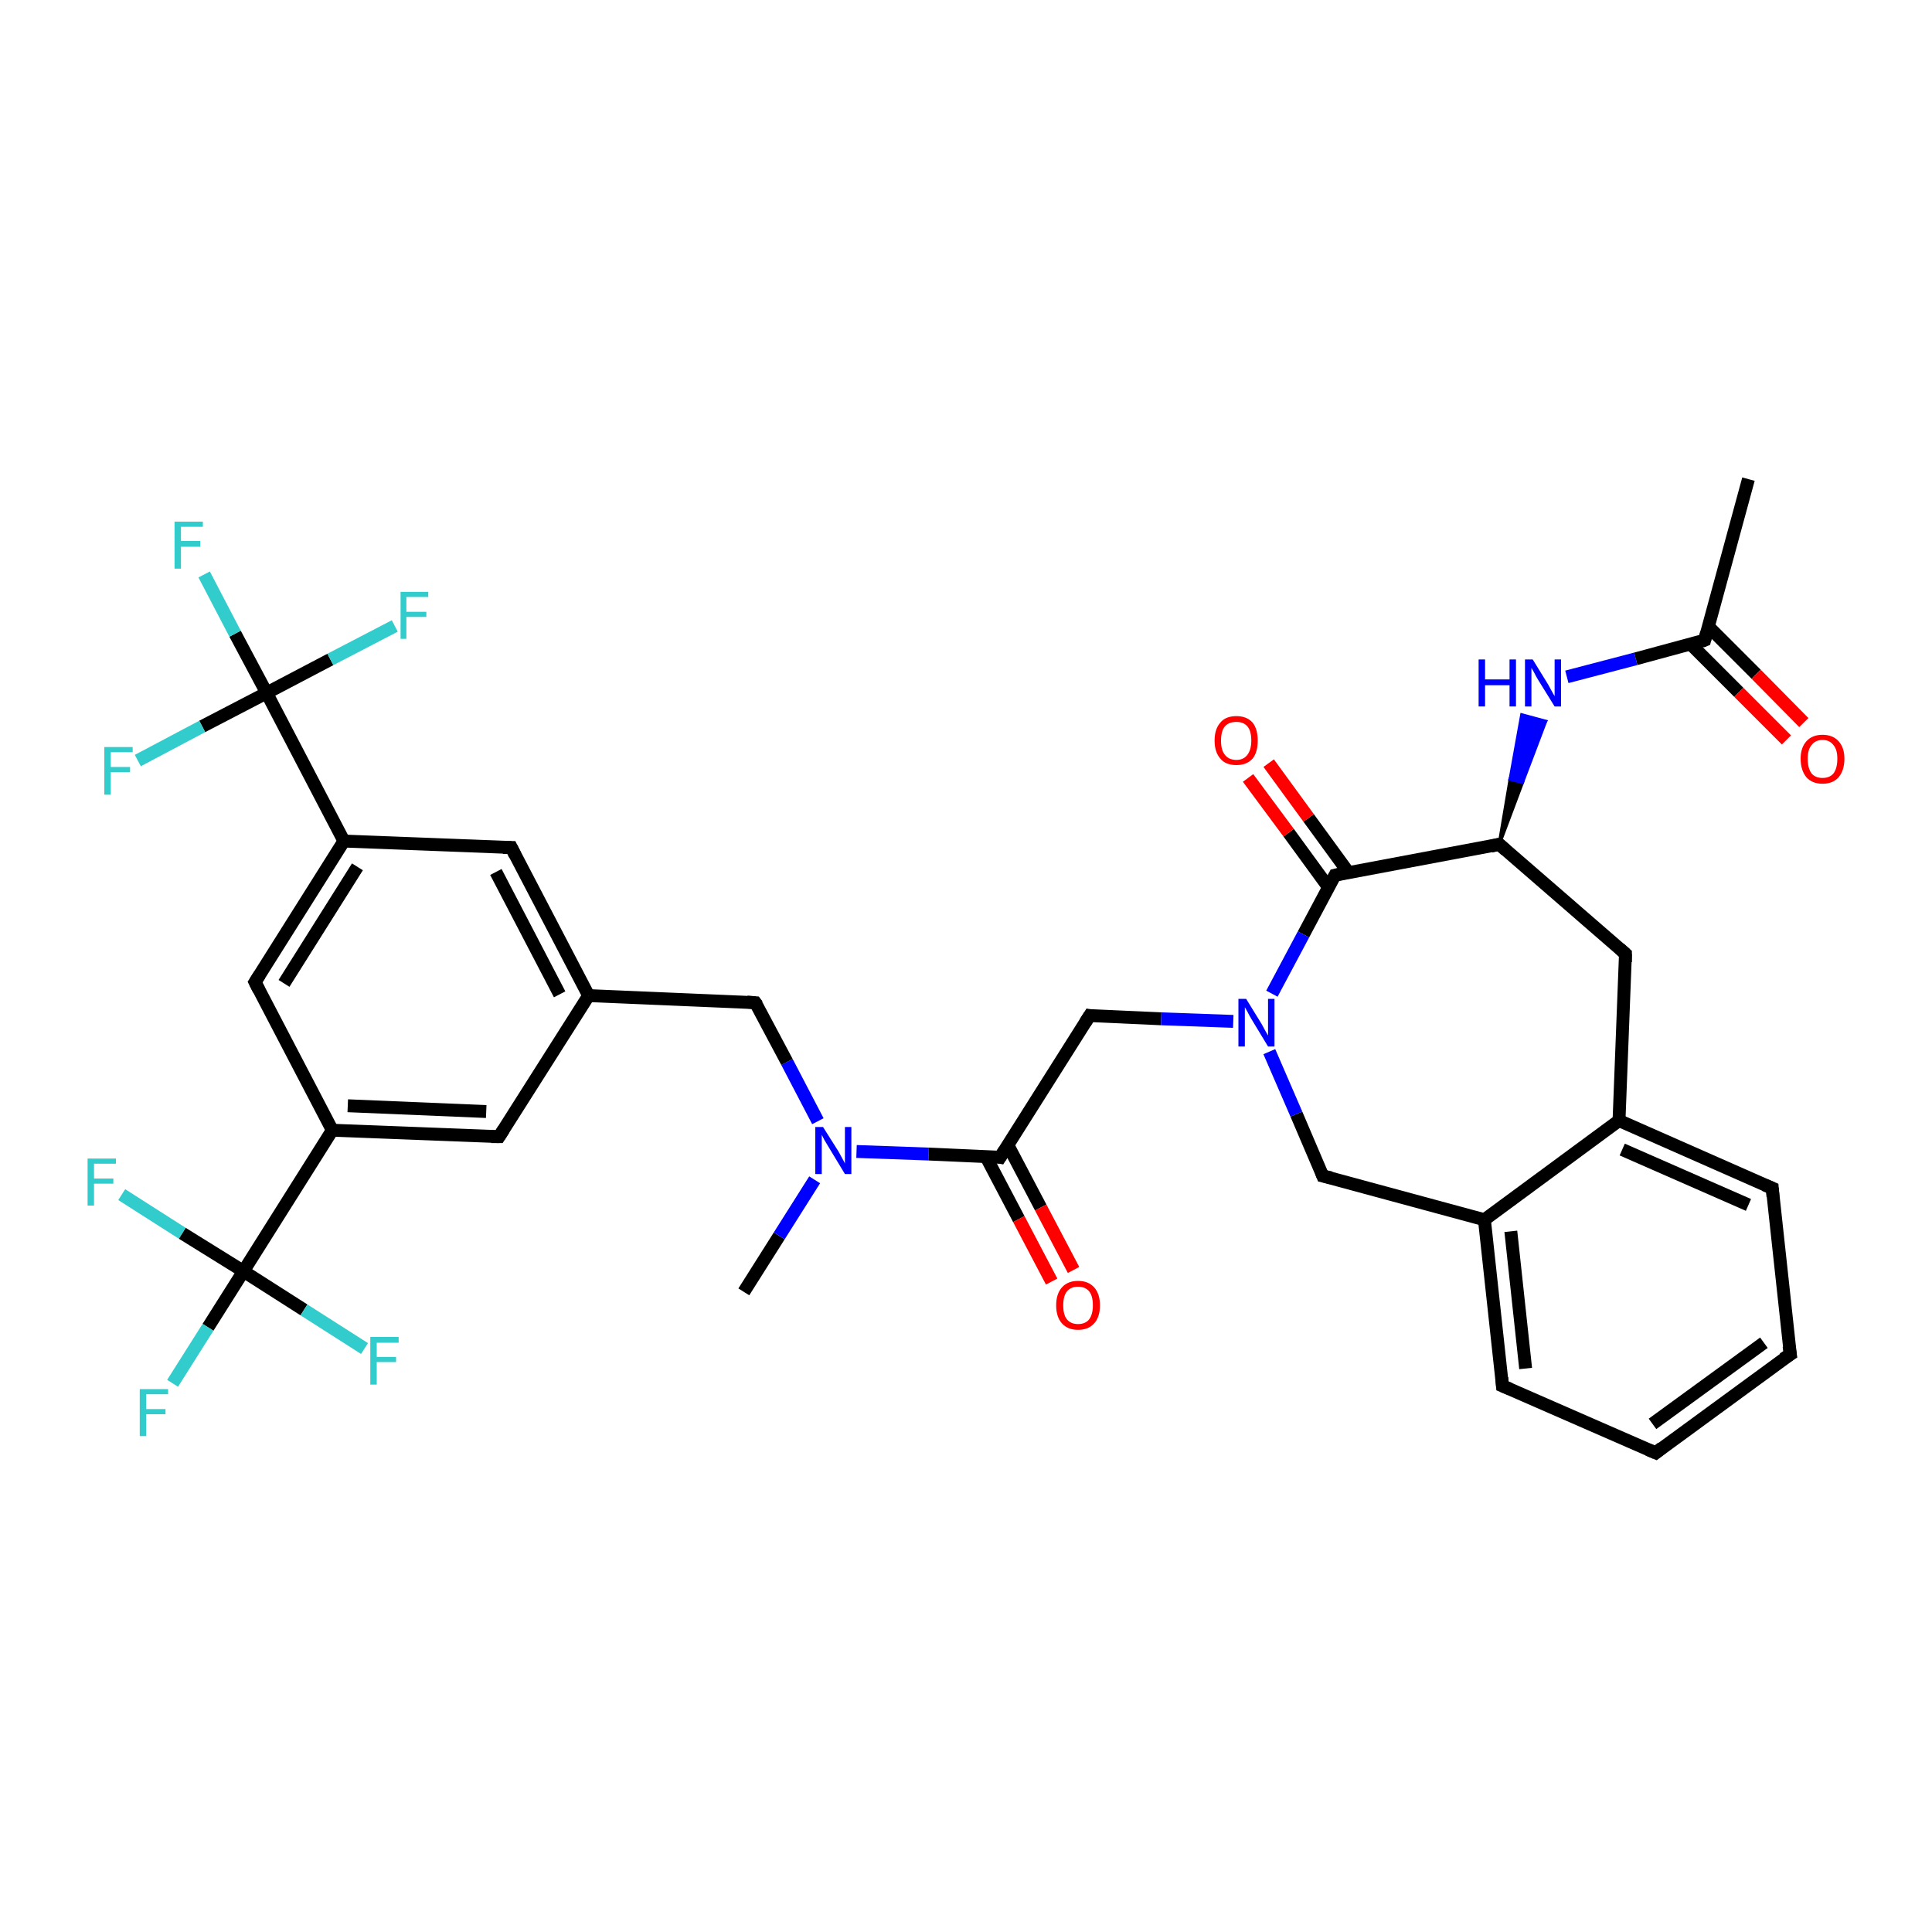 <?xml version='1.0' encoding='iso-8859-1'?>
<svg version='1.1' baseProfile='full'
              xmlns='http://www.w3.org/2000/svg'
                      xmlns:rdkit='http://www.rdkit.org/xml'
                      xmlns:xlink='http://www.w3.org/1999/xlink'
                  xml:space='preserve'
width='300px' height='300px' viewBox='0 0 300 300'>
<!-- END OF HEADER -->
<rect style='opacity:1.0;fill:#FFFFFF;stroke:none' width='300.0' height='300.0' x='0.0' y='0.0'> </rect>
<path class='bond-0 atom-0 atom-1' d='M 115.5,200.6 L 121.0,191.9' style='fill:none;fill-rule:evenodd;stroke:#000000;stroke-width:2.0px;stroke-linecap:butt;stroke-linejoin:miter;stroke-opacity:1' />
<path class='bond-0 atom-0 atom-1' d='M 121.0,191.9 L 126.5,183.2' style='fill:none;fill-rule:evenodd;stroke:#0000FF;stroke-width:2.0px;stroke-linecap:butt;stroke-linejoin:miter;stroke-opacity:1' />
<path class='bond-1 atom-1 atom-2' d='M 127.0,174.1 L 122.2,164.9' style='fill:none;fill-rule:evenodd;stroke:#0000FF;stroke-width:2.0px;stroke-linecap:butt;stroke-linejoin:miter;stroke-opacity:1' />
<path class='bond-1 atom-1 atom-2' d='M 122.2,164.9 L 117.3,155.7' style='fill:none;fill-rule:evenodd;stroke:#000000;stroke-width:2.0px;stroke-linecap:butt;stroke-linejoin:miter;stroke-opacity:1' />
<path class='bond-2 atom-2 atom-3' d='M 117.3,155.7 L 91.4,154.6' style='fill:none;fill-rule:evenodd;stroke:#000000;stroke-width:2.0px;stroke-linecap:butt;stroke-linejoin:miter;stroke-opacity:1' />
<path class='bond-3 atom-3 atom-4' d='M 91.4,154.6 L 79.4,131.6' style='fill:none;fill-rule:evenodd;stroke:#000000;stroke-width:2.0px;stroke-linecap:butt;stroke-linejoin:miter;stroke-opacity:1' />
<path class='bond-3 atom-3 atom-4' d='M 86.9,154.4 L 77.0,135.4' style='fill:none;fill-rule:evenodd;stroke:#000000;stroke-width:2.0px;stroke-linecap:butt;stroke-linejoin:miter;stroke-opacity:1' />
<path class='bond-4 atom-4 atom-5' d='M 79.4,131.6 L 53.4,130.6' style='fill:none;fill-rule:evenodd;stroke:#000000;stroke-width:2.0px;stroke-linecap:butt;stroke-linejoin:miter;stroke-opacity:1' />
<path class='bond-5 atom-5 atom-6' d='M 53.4,130.6 L 39.6,152.5' style='fill:none;fill-rule:evenodd;stroke:#000000;stroke-width:2.0px;stroke-linecap:butt;stroke-linejoin:miter;stroke-opacity:1' />
<path class='bond-5 atom-5 atom-6' d='M 55.5,134.6 L 44.1,152.7' style='fill:none;fill-rule:evenodd;stroke:#000000;stroke-width:2.0px;stroke-linecap:butt;stroke-linejoin:miter;stroke-opacity:1' />
<path class='bond-6 atom-6 atom-7' d='M 39.6,152.5 L 51.6,175.5' style='fill:none;fill-rule:evenodd;stroke:#000000;stroke-width:2.0px;stroke-linecap:butt;stroke-linejoin:miter;stroke-opacity:1' />
<path class='bond-7 atom-7 atom-8' d='M 51.6,175.5 L 77.5,176.5' style='fill:none;fill-rule:evenodd;stroke:#000000;stroke-width:2.0px;stroke-linecap:butt;stroke-linejoin:miter;stroke-opacity:1' />
<path class='bond-7 atom-7 atom-8' d='M 54.0,171.7 L 75.5,172.6' style='fill:none;fill-rule:evenodd;stroke:#000000;stroke-width:2.0px;stroke-linecap:butt;stroke-linejoin:miter;stroke-opacity:1' />
<path class='bond-8 atom-7 atom-9' d='M 51.6,175.5 L 37.8,197.4' style='fill:none;fill-rule:evenodd;stroke:#000000;stroke-width:2.0px;stroke-linecap:butt;stroke-linejoin:miter;stroke-opacity:1' />
<path class='bond-9 atom-9 atom-10' d='M 37.8,197.4 L 32.3,206.1' style='fill:none;fill-rule:evenodd;stroke:#000000;stroke-width:2.0px;stroke-linecap:butt;stroke-linejoin:miter;stroke-opacity:1' />
<path class='bond-9 atom-9 atom-10' d='M 32.3,206.1 L 26.8,214.8' style='fill:none;fill-rule:evenodd;stroke:#33CCCC;stroke-width:2.0px;stroke-linecap:butt;stroke-linejoin:miter;stroke-opacity:1' />
<path class='bond-10 atom-9 atom-11' d='M 37.8,197.4 L 28.3,191.5' style='fill:none;fill-rule:evenodd;stroke:#000000;stroke-width:2.0px;stroke-linecap:butt;stroke-linejoin:miter;stroke-opacity:1' />
<path class='bond-10 atom-9 atom-11' d='M 28.3,191.5 L 18.9,185.5' style='fill:none;fill-rule:evenodd;stroke:#33CCCC;stroke-width:2.0px;stroke-linecap:butt;stroke-linejoin:miter;stroke-opacity:1' />
<path class='bond-11 atom-9 atom-12' d='M 37.8,197.4 L 47.2,203.4' style='fill:none;fill-rule:evenodd;stroke:#000000;stroke-width:2.0px;stroke-linecap:butt;stroke-linejoin:miter;stroke-opacity:1' />
<path class='bond-11 atom-9 atom-12' d='M 47.2,203.4 L 56.6,209.4' style='fill:none;fill-rule:evenodd;stroke:#33CCCC;stroke-width:2.0px;stroke-linecap:butt;stroke-linejoin:miter;stroke-opacity:1' />
<path class='bond-12 atom-5 atom-13' d='M 53.4,130.6 L 41.4,107.6' style='fill:none;fill-rule:evenodd;stroke:#000000;stroke-width:2.0px;stroke-linecap:butt;stroke-linejoin:miter;stroke-opacity:1' />
<path class='bond-13 atom-13 atom-14' d='M 41.4,107.6 L 36.5,98.4' style='fill:none;fill-rule:evenodd;stroke:#000000;stroke-width:2.0px;stroke-linecap:butt;stroke-linejoin:miter;stroke-opacity:1' />
<path class='bond-13 atom-13 atom-14' d='M 36.5,98.4 L 31.7,89.2' style='fill:none;fill-rule:evenodd;stroke:#33CCCC;stroke-width:2.0px;stroke-linecap:butt;stroke-linejoin:miter;stroke-opacity:1' />
<path class='bond-14 atom-13 atom-15' d='M 41.4,107.6 L 51.3,102.4' style='fill:none;fill-rule:evenodd;stroke:#000000;stroke-width:2.0px;stroke-linecap:butt;stroke-linejoin:miter;stroke-opacity:1' />
<path class='bond-14 atom-13 atom-15' d='M 51.3,102.4 L 61.3,97.2' style='fill:none;fill-rule:evenodd;stroke:#33CCCC;stroke-width:2.0px;stroke-linecap:butt;stroke-linejoin:miter;stroke-opacity:1' />
<path class='bond-15 atom-13 atom-16' d='M 41.4,107.6 L 31.4,112.8' style='fill:none;fill-rule:evenodd;stroke:#000000;stroke-width:2.0px;stroke-linecap:butt;stroke-linejoin:miter;stroke-opacity:1' />
<path class='bond-15 atom-13 atom-16' d='M 31.4,112.8 L 21.4,118.1' style='fill:none;fill-rule:evenodd;stroke:#33CCCC;stroke-width:2.0px;stroke-linecap:butt;stroke-linejoin:miter;stroke-opacity:1' />
<path class='bond-16 atom-1 atom-17' d='M 133.0,178.8 L 144.2,179.2' style='fill:none;fill-rule:evenodd;stroke:#0000FF;stroke-width:2.0px;stroke-linecap:butt;stroke-linejoin:miter;stroke-opacity:1' />
<path class='bond-16 atom-1 atom-17' d='M 144.2,179.2 L 155.3,179.7' style='fill:none;fill-rule:evenodd;stroke:#000000;stroke-width:2.0px;stroke-linecap:butt;stroke-linejoin:miter;stroke-opacity:1' />
<path class='bond-17 atom-17 atom-18' d='M 153.1,179.6 L 158.2,189.3' style='fill:none;fill-rule:evenodd;stroke:#000000;stroke-width:2.0px;stroke-linecap:butt;stroke-linejoin:miter;stroke-opacity:1' />
<path class='bond-17 atom-17 atom-18' d='M 158.2,189.3 L 163.3,199.0' style='fill:none;fill-rule:evenodd;stroke:#FF0000;stroke-width:2.0px;stroke-linecap:butt;stroke-linejoin:miter;stroke-opacity:1' />
<path class='bond-17 atom-17 atom-18' d='M 156.5,177.8 L 161.6,187.5' style='fill:none;fill-rule:evenodd;stroke:#000000;stroke-width:2.0px;stroke-linecap:butt;stroke-linejoin:miter;stroke-opacity:1' />
<path class='bond-17 atom-17 atom-18' d='M 161.6,187.5 L 166.7,197.2' style='fill:none;fill-rule:evenodd;stroke:#FF0000;stroke-width:2.0px;stroke-linecap:butt;stroke-linejoin:miter;stroke-opacity:1' />
<path class='bond-18 atom-17 atom-19' d='M 155.3,179.7 L 169.2,157.7' style='fill:none;fill-rule:evenodd;stroke:#000000;stroke-width:2.0px;stroke-linecap:butt;stroke-linejoin:miter;stroke-opacity:1' />
<path class='bond-19 atom-19 atom-20' d='M 169.2,157.7 L 180.3,158.2' style='fill:none;fill-rule:evenodd;stroke:#000000;stroke-width:2.0px;stroke-linecap:butt;stroke-linejoin:miter;stroke-opacity:1' />
<path class='bond-19 atom-19 atom-20' d='M 180.3,158.2 L 191.5,158.6' style='fill:none;fill-rule:evenodd;stroke:#0000FF;stroke-width:2.0px;stroke-linecap:butt;stroke-linejoin:miter;stroke-opacity:1' />
<path class='bond-20 atom-20 atom-21' d='M 197.1,163.3 L 201.3,173.0' style='fill:none;fill-rule:evenodd;stroke:#0000FF;stroke-width:2.0px;stroke-linecap:butt;stroke-linejoin:miter;stroke-opacity:1' />
<path class='bond-20 atom-20 atom-21' d='M 201.3,173.0 L 205.4,182.6' style='fill:none;fill-rule:evenodd;stroke:#000000;stroke-width:2.0px;stroke-linecap:butt;stroke-linejoin:miter;stroke-opacity:1' />
<path class='bond-21 atom-21 atom-22' d='M 205.4,182.6 L 230.5,189.4' style='fill:none;fill-rule:evenodd;stroke:#000000;stroke-width:2.0px;stroke-linecap:butt;stroke-linejoin:miter;stroke-opacity:1' />
<path class='bond-22 atom-22 atom-23' d='M 230.5,189.4 L 233.3,215.2' style='fill:none;fill-rule:evenodd;stroke:#000000;stroke-width:2.0px;stroke-linecap:butt;stroke-linejoin:miter;stroke-opacity:1' />
<path class='bond-22 atom-22 atom-23' d='M 234.6,191.2 L 236.9,212.5' style='fill:none;fill-rule:evenodd;stroke:#000000;stroke-width:2.0px;stroke-linecap:butt;stroke-linejoin:miter;stroke-opacity:1' />
<path class='bond-23 atom-23 atom-24' d='M 233.3,215.2 L 257.1,225.6' style='fill:none;fill-rule:evenodd;stroke:#000000;stroke-width:2.0px;stroke-linecap:butt;stroke-linejoin:miter;stroke-opacity:1' />
<path class='bond-24 atom-24 atom-25' d='M 257.1,225.6 L 278.0,210.3' style='fill:none;fill-rule:evenodd;stroke:#000000;stroke-width:2.0px;stroke-linecap:butt;stroke-linejoin:miter;stroke-opacity:1' />
<path class='bond-24 atom-24 atom-25' d='M 256.6,221.1 L 273.9,208.5' style='fill:none;fill-rule:evenodd;stroke:#000000;stroke-width:2.0px;stroke-linecap:butt;stroke-linejoin:miter;stroke-opacity:1' />
<path class='bond-25 atom-25 atom-26' d='M 278.0,210.3 L 275.2,184.5' style='fill:none;fill-rule:evenodd;stroke:#000000;stroke-width:2.0px;stroke-linecap:butt;stroke-linejoin:miter;stroke-opacity:1' />
<path class='bond-26 atom-26 atom-27' d='M 275.2,184.5 L 251.4,174.0' style='fill:none;fill-rule:evenodd;stroke:#000000;stroke-width:2.0px;stroke-linecap:butt;stroke-linejoin:miter;stroke-opacity:1' />
<path class='bond-26 atom-26 atom-27' d='M 271.5,187.1 L 251.9,178.5' style='fill:none;fill-rule:evenodd;stroke:#000000;stroke-width:2.0px;stroke-linecap:butt;stroke-linejoin:miter;stroke-opacity:1' />
<path class='bond-27 atom-27 atom-28' d='M 251.4,174.0 L 252.4,148.1' style='fill:none;fill-rule:evenodd;stroke:#000000;stroke-width:2.0px;stroke-linecap:butt;stroke-linejoin:miter;stroke-opacity:1' />
<path class='bond-28 atom-28 atom-29' d='M 252.4,148.1 L 232.8,131.1' style='fill:none;fill-rule:evenodd;stroke:#000000;stroke-width:2.0px;stroke-linecap:butt;stroke-linejoin:miter;stroke-opacity:1' />
<path class='bond-29 atom-29 atom-30' d='M 232.8,131.1 L 234.5,121.0 L 236.4,121.5 Z' style='fill:#000000;fill-rule:evenodd;fill-opacity:1;stroke:#000000;stroke-width:0.5px;stroke-linecap:butt;stroke-linejoin:miter;stroke-opacity:1;' />
<path class='bond-29 atom-29 atom-30' d='M 234.5,121.0 L 240.0,112.0 L 236.3,111.0 Z' style='fill:#0000FF;fill-rule:evenodd;fill-opacity:1;stroke:#0000FF;stroke-width:0.5px;stroke-linecap:butt;stroke-linejoin:miter;stroke-opacity:1;' />
<path class='bond-29 atom-29 atom-30' d='M 234.5,121.0 L 236.4,121.5 L 240.0,112.0 Z' style='fill:#0000FF;fill-rule:evenodd;fill-opacity:1;stroke:#0000FF;stroke-width:0.5px;stroke-linecap:butt;stroke-linejoin:miter;stroke-opacity:1;' />
<path class='bond-30 atom-30 atom-31' d='M 243.3,105.1 L 254.0,102.3' style='fill:none;fill-rule:evenodd;stroke:#0000FF;stroke-width:2.0px;stroke-linecap:butt;stroke-linejoin:miter;stroke-opacity:1' />
<path class='bond-30 atom-30 atom-31' d='M 254.0,102.3 L 264.7,99.4' style='fill:none;fill-rule:evenodd;stroke:#000000;stroke-width:2.0px;stroke-linecap:butt;stroke-linejoin:miter;stroke-opacity:1' />
<path class='bond-31 atom-31 atom-32' d='M 264.7,99.4 L 271.5,74.4' style='fill:none;fill-rule:evenodd;stroke:#000000;stroke-width:2.0px;stroke-linecap:butt;stroke-linejoin:miter;stroke-opacity:1' />
<path class='bond-32 atom-31 atom-33' d='M 262.5,100.0 L 270.0,107.5' style='fill:none;fill-rule:evenodd;stroke:#000000;stroke-width:2.0px;stroke-linecap:butt;stroke-linejoin:miter;stroke-opacity:1' />
<path class='bond-32 atom-31 atom-33' d='M 270.0,107.5 L 277.4,114.9' style='fill:none;fill-rule:evenodd;stroke:#FF0000;stroke-width:2.0px;stroke-linecap:butt;stroke-linejoin:miter;stroke-opacity:1' />
<path class='bond-32 atom-31 atom-33' d='M 265.3,97.3 L 272.7,104.7' style='fill:none;fill-rule:evenodd;stroke:#000000;stroke-width:2.0px;stroke-linecap:butt;stroke-linejoin:miter;stroke-opacity:1' />
<path class='bond-32 atom-31 atom-33' d='M 272.7,104.7 L 280.1,112.2' style='fill:none;fill-rule:evenodd;stroke:#FF0000;stroke-width:2.0px;stroke-linecap:butt;stroke-linejoin:miter;stroke-opacity:1' />
<path class='bond-33 atom-29 atom-34' d='M 232.8,131.1 L 207.3,135.9' style='fill:none;fill-rule:evenodd;stroke:#000000;stroke-width:2.0px;stroke-linecap:butt;stroke-linejoin:miter;stroke-opacity:1' />
<path class='bond-34 atom-34 atom-35' d='M 209.4,135.5 L 203.2,127.0' style='fill:none;fill-rule:evenodd;stroke:#000000;stroke-width:2.0px;stroke-linecap:butt;stroke-linejoin:miter;stroke-opacity:1' />
<path class='bond-34 atom-34 atom-35' d='M 203.2,127.0 L 197.0,118.5' style='fill:none;fill-rule:evenodd;stroke:#FF0000;stroke-width:2.0px;stroke-linecap:butt;stroke-linejoin:miter;stroke-opacity:1' />
<path class='bond-34 atom-34 atom-35' d='M 206.3,137.8 L 200.1,129.3' style='fill:none;fill-rule:evenodd;stroke:#000000;stroke-width:2.0px;stroke-linecap:butt;stroke-linejoin:miter;stroke-opacity:1' />
<path class='bond-34 atom-34 atom-35' d='M 200.1,129.3 L 193.8,120.8' style='fill:none;fill-rule:evenodd;stroke:#FF0000;stroke-width:2.0px;stroke-linecap:butt;stroke-linejoin:miter;stroke-opacity:1' />
<path class='bond-35 atom-8 atom-3' d='M 77.5,176.5 L 91.4,154.6' style='fill:none;fill-rule:evenodd;stroke:#000000;stroke-width:2.0px;stroke-linecap:butt;stroke-linejoin:miter;stroke-opacity:1' />
<path class='bond-36 atom-34 atom-20' d='M 207.3,135.9 L 202.4,145.1' style='fill:none;fill-rule:evenodd;stroke:#000000;stroke-width:2.0px;stroke-linecap:butt;stroke-linejoin:miter;stroke-opacity:1' />
<path class='bond-36 atom-34 atom-20' d='M 202.4,145.1 L 197.5,154.3' style='fill:none;fill-rule:evenodd;stroke:#0000FF;stroke-width:2.0px;stroke-linecap:butt;stroke-linejoin:miter;stroke-opacity:1' />
<path class='bond-37 atom-27 atom-22' d='M 251.4,174.0 L 230.5,189.4' style='fill:none;fill-rule:evenodd;stroke:#000000;stroke-width:2.0px;stroke-linecap:butt;stroke-linejoin:miter;stroke-opacity:1' />
<path d='M 117.6,156.1 L 117.3,155.7 L 116.0,155.6' style='fill:none;stroke:#000000;stroke-width:2.0px;stroke-linecap:butt;stroke-linejoin:miter;stroke-opacity:1;' />
<path d='M 80.0,132.8 L 79.4,131.6 L 78.1,131.6' style='fill:none;stroke:#000000;stroke-width:2.0px;stroke-linecap:butt;stroke-linejoin:miter;stroke-opacity:1;' />
<path d='M 40.3,151.4 L 39.6,152.5 L 40.2,153.7' style='fill:none;stroke:#000000;stroke-width:2.0px;stroke-linecap:butt;stroke-linejoin:miter;stroke-opacity:1;' />
<path d='M 76.3,176.5 L 77.5,176.5 L 78.2,175.4' style='fill:none;stroke:#000000;stroke-width:2.0px;stroke-linecap:butt;stroke-linejoin:miter;stroke-opacity:1;' />
<path d='M 154.8,179.6 L 155.3,179.7 L 156.0,178.6' style='fill:none;stroke:#000000;stroke-width:2.0px;stroke-linecap:butt;stroke-linejoin:miter;stroke-opacity:1;' />
<path d='M 168.5,158.8 L 169.2,157.7 L 169.8,157.8' style='fill:none;stroke:#000000;stroke-width:2.0px;stroke-linecap:butt;stroke-linejoin:miter;stroke-opacity:1;' />
<path d='M 205.2,182.1 L 205.4,182.6 L 206.7,182.9' style='fill:none;stroke:#000000;stroke-width:2.0px;stroke-linecap:butt;stroke-linejoin:miter;stroke-opacity:1;' />
<path d='M 233.2,213.9 L 233.3,215.2 L 234.5,215.7' style='fill:none;stroke:#000000;stroke-width:2.0px;stroke-linecap:butt;stroke-linejoin:miter;stroke-opacity:1;' />
<path d='M 255.9,225.1 L 257.1,225.6 L 258.1,224.8' style='fill:none;stroke:#000000;stroke-width:2.0px;stroke-linecap:butt;stroke-linejoin:miter;stroke-opacity:1;' />
<path d='M 276.9,211.0 L 278.0,210.3 L 277.8,209.0' style='fill:none;stroke:#000000;stroke-width:2.0px;stroke-linecap:butt;stroke-linejoin:miter;stroke-opacity:1;' />
<path d='M 275.3,185.8 L 275.2,184.5 L 274.0,184.0' style='fill:none;stroke:#000000;stroke-width:2.0px;stroke-linecap:butt;stroke-linejoin:miter;stroke-opacity:1;' />
<path d='M 252.4,149.4 L 252.4,148.1 L 251.5,147.3' style='fill:none;stroke:#000000;stroke-width:2.0px;stroke-linecap:butt;stroke-linejoin:miter;stroke-opacity:1;' />
<path d='M 233.8,132.0 L 232.8,131.1 L 231.5,131.4' style='fill:none;stroke:#000000;stroke-width:2.0px;stroke-linecap:butt;stroke-linejoin:miter;stroke-opacity:1;' />
<path d='M 264.2,99.6 L 264.7,99.4 L 265.0,98.2' style='fill:none;stroke:#000000;stroke-width:2.0px;stroke-linecap:butt;stroke-linejoin:miter;stroke-opacity:1;' />
<path d='M 208.6,135.6 L 207.3,135.9 L 207.1,136.3' style='fill:none;stroke:#000000;stroke-width:2.0px;stroke-linecap:butt;stroke-linejoin:miter;stroke-opacity:1;' />
<path class='atom-1' d='M 127.8 175.0
L 130.2 178.8
Q 130.4 179.2, 130.8 179.9
Q 131.2 180.6, 131.2 180.7
L 131.2 175.0
L 132.2 175.0
L 132.2 182.3
L 131.2 182.3
L 128.6 178.0
Q 128.3 177.5, 128.0 177.0
Q 127.7 176.4, 127.6 176.2
L 127.6 182.3
L 126.6 182.3
L 126.6 175.0
L 127.8 175.0
' fill='#0000FF'/>
<path class='atom-10' d='M 21.7 215.7
L 26.1 215.7
L 26.1 216.5
L 22.7 216.5
L 22.7 218.8
L 25.7 218.8
L 25.7 219.6
L 22.7 219.6
L 22.7 223.0
L 21.7 223.0
L 21.7 215.7
' fill='#33CCCC'/>
<path class='atom-11' d='M 13.6 179.9
L 18.0 179.9
L 18.0 180.7
L 14.6 180.7
L 14.6 183.0
L 17.6 183.0
L 17.6 183.8
L 14.6 183.8
L 14.6 187.2
L 13.6 187.2
L 13.6 179.9
' fill='#33CCCC'/>
<path class='atom-12' d='M 57.5 207.6
L 61.9 207.6
L 61.9 208.5
L 58.5 208.5
L 58.5 210.7
L 61.5 210.7
L 61.5 211.5
L 58.5 211.5
L 58.5 215.0
L 57.5 215.0
L 57.5 207.6
' fill='#33CCCC'/>
<path class='atom-14' d='M 27.1 81.0
L 31.5 81.0
L 31.5 81.8
L 28.1 81.8
L 28.1 84.0
L 31.1 84.0
L 31.1 84.9
L 28.1 84.9
L 28.1 88.3
L 27.1 88.3
L 27.1 81.0
' fill='#33CCCC'/>
<path class='atom-15' d='M 62.2 91.9
L 66.5 91.9
L 66.5 92.7
L 63.1 92.7
L 63.1 95.0
L 66.2 95.0
L 66.2 95.8
L 63.1 95.8
L 63.1 99.2
L 62.2 99.2
L 62.2 91.9
' fill='#33CCCC'/>
<path class='atom-16' d='M 16.2 116.0
L 20.6 116.0
L 20.6 116.8
L 17.2 116.8
L 17.2 119.1
L 20.2 119.1
L 20.2 119.9
L 17.2 119.9
L 17.2 123.4
L 16.2 123.4
L 16.2 116.0
' fill='#33CCCC'/>
<path class='atom-18' d='M 164.0 202.7
Q 164.0 200.9, 164.9 199.9
Q 165.8 198.9, 167.4 198.9
Q 169.0 198.9, 169.9 199.9
Q 170.8 200.9, 170.8 202.7
Q 170.8 204.5, 169.9 205.5
Q 169.0 206.5, 167.4 206.5
Q 165.8 206.5, 164.9 205.5
Q 164.0 204.5, 164.0 202.7
M 167.4 205.6
Q 168.5 205.6, 169.1 204.9
Q 169.7 204.1, 169.7 202.7
Q 169.7 201.2, 169.1 200.5
Q 168.5 199.8, 167.4 199.8
Q 166.3 199.8, 165.7 200.5
Q 165.1 201.2, 165.1 202.7
Q 165.1 204.2, 165.7 204.9
Q 166.3 205.6, 167.4 205.6
' fill='#FF0000'/>
<path class='atom-20' d='M 193.5 155.1
L 195.9 159.0
Q 196.1 159.4, 196.5 160.1
Q 196.9 160.8, 196.9 160.8
L 196.9 155.1
L 197.9 155.1
L 197.9 162.5
L 196.9 162.5
L 194.3 158.2
Q 194.0 157.7, 193.7 157.1
Q 193.4 156.6, 193.3 156.4
L 193.3 162.5
L 192.3 162.5
L 192.3 155.1
L 193.5 155.1
' fill='#0000FF'/>
<path class='atom-30' d='M 229.6 102.4
L 230.6 102.4
L 230.6 105.5
L 234.4 105.5
L 234.4 102.4
L 235.4 102.4
L 235.4 109.7
L 234.4 109.7
L 234.4 106.4
L 230.6 106.4
L 230.6 109.7
L 229.6 109.7
L 229.6 102.4
' fill='#0000FF'/>
<path class='atom-30' d='M 238.0 102.4
L 240.4 106.3
Q 240.6 106.7, 241.0 107.4
Q 241.4 108.1, 241.4 108.1
L 241.4 102.4
L 242.4 102.4
L 242.4 109.7
L 241.4 109.7
L 238.8 105.5
Q 238.5 105.0, 238.2 104.4
Q 237.9 103.9, 237.8 103.7
L 237.8 109.7
L 236.8 109.7
L 236.8 102.4
L 238.0 102.4
' fill='#0000FF'/>
<path class='atom-33' d='M 279.6 117.8
Q 279.6 116.1, 280.5 115.1
Q 281.4 114.1, 283.0 114.1
Q 284.6 114.1, 285.5 115.1
Q 286.4 116.1, 286.4 117.8
Q 286.4 119.6, 285.5 120.7
Q 284.6 121.7, 283.0 121.7
Q 281.4 121.7, 280.5 120.7
Q 279.6 119.6, 279.6 117.8
M 283.0 120.8
Q 284.1 120.8, 284.7 120.1
Q 285.3 119.3, 285.3 117.8
Q 285.3 116.4, 284.7 115.7
Q 284.1 114.9, 283.0 114.9
Q 281.9 114.9, 281.3 115.7
Q 280.7 116.4, 280.7 117.8
Q 280.7 119.3, 281.3 120.1
Q 281.9 120.8, 283.0 120.8
' fill='#FF0000'/>
<path class='atom-35' d='M 188.6 115.0
Q 188.6 113.2, 189.5 112.2
Q 190.3 111.2, 192.0 111.2
Q 193.6 111.2, 194.5 112.2
Q 195.3 113.2, 195.3 115.0
Q 195.3 116.8, 194.5 117.8
Q 193.6 118.8, 192.0 118.8
Q 190.3 118.8, 189.5 117.8
Q 188.6 116.8, 188.6 115.0
M 192.0 118.0
Q 193.1 118.0, 193.7 117.2
Q 194.3 116.4, 194.3 115.0
Q 194.3 113.5, 193.7 112.8
Q 193.1 112.1, 192.0 112.1
Q 190.8 112.1, 190.2 112.8
Q 189.6 113.5, 189.6 115.0
Q 189.6 116.5, 190.2 117.2
Q 190.8 118.0, 192.0 118.0
' fill='#FF0000'/>
</svg>
